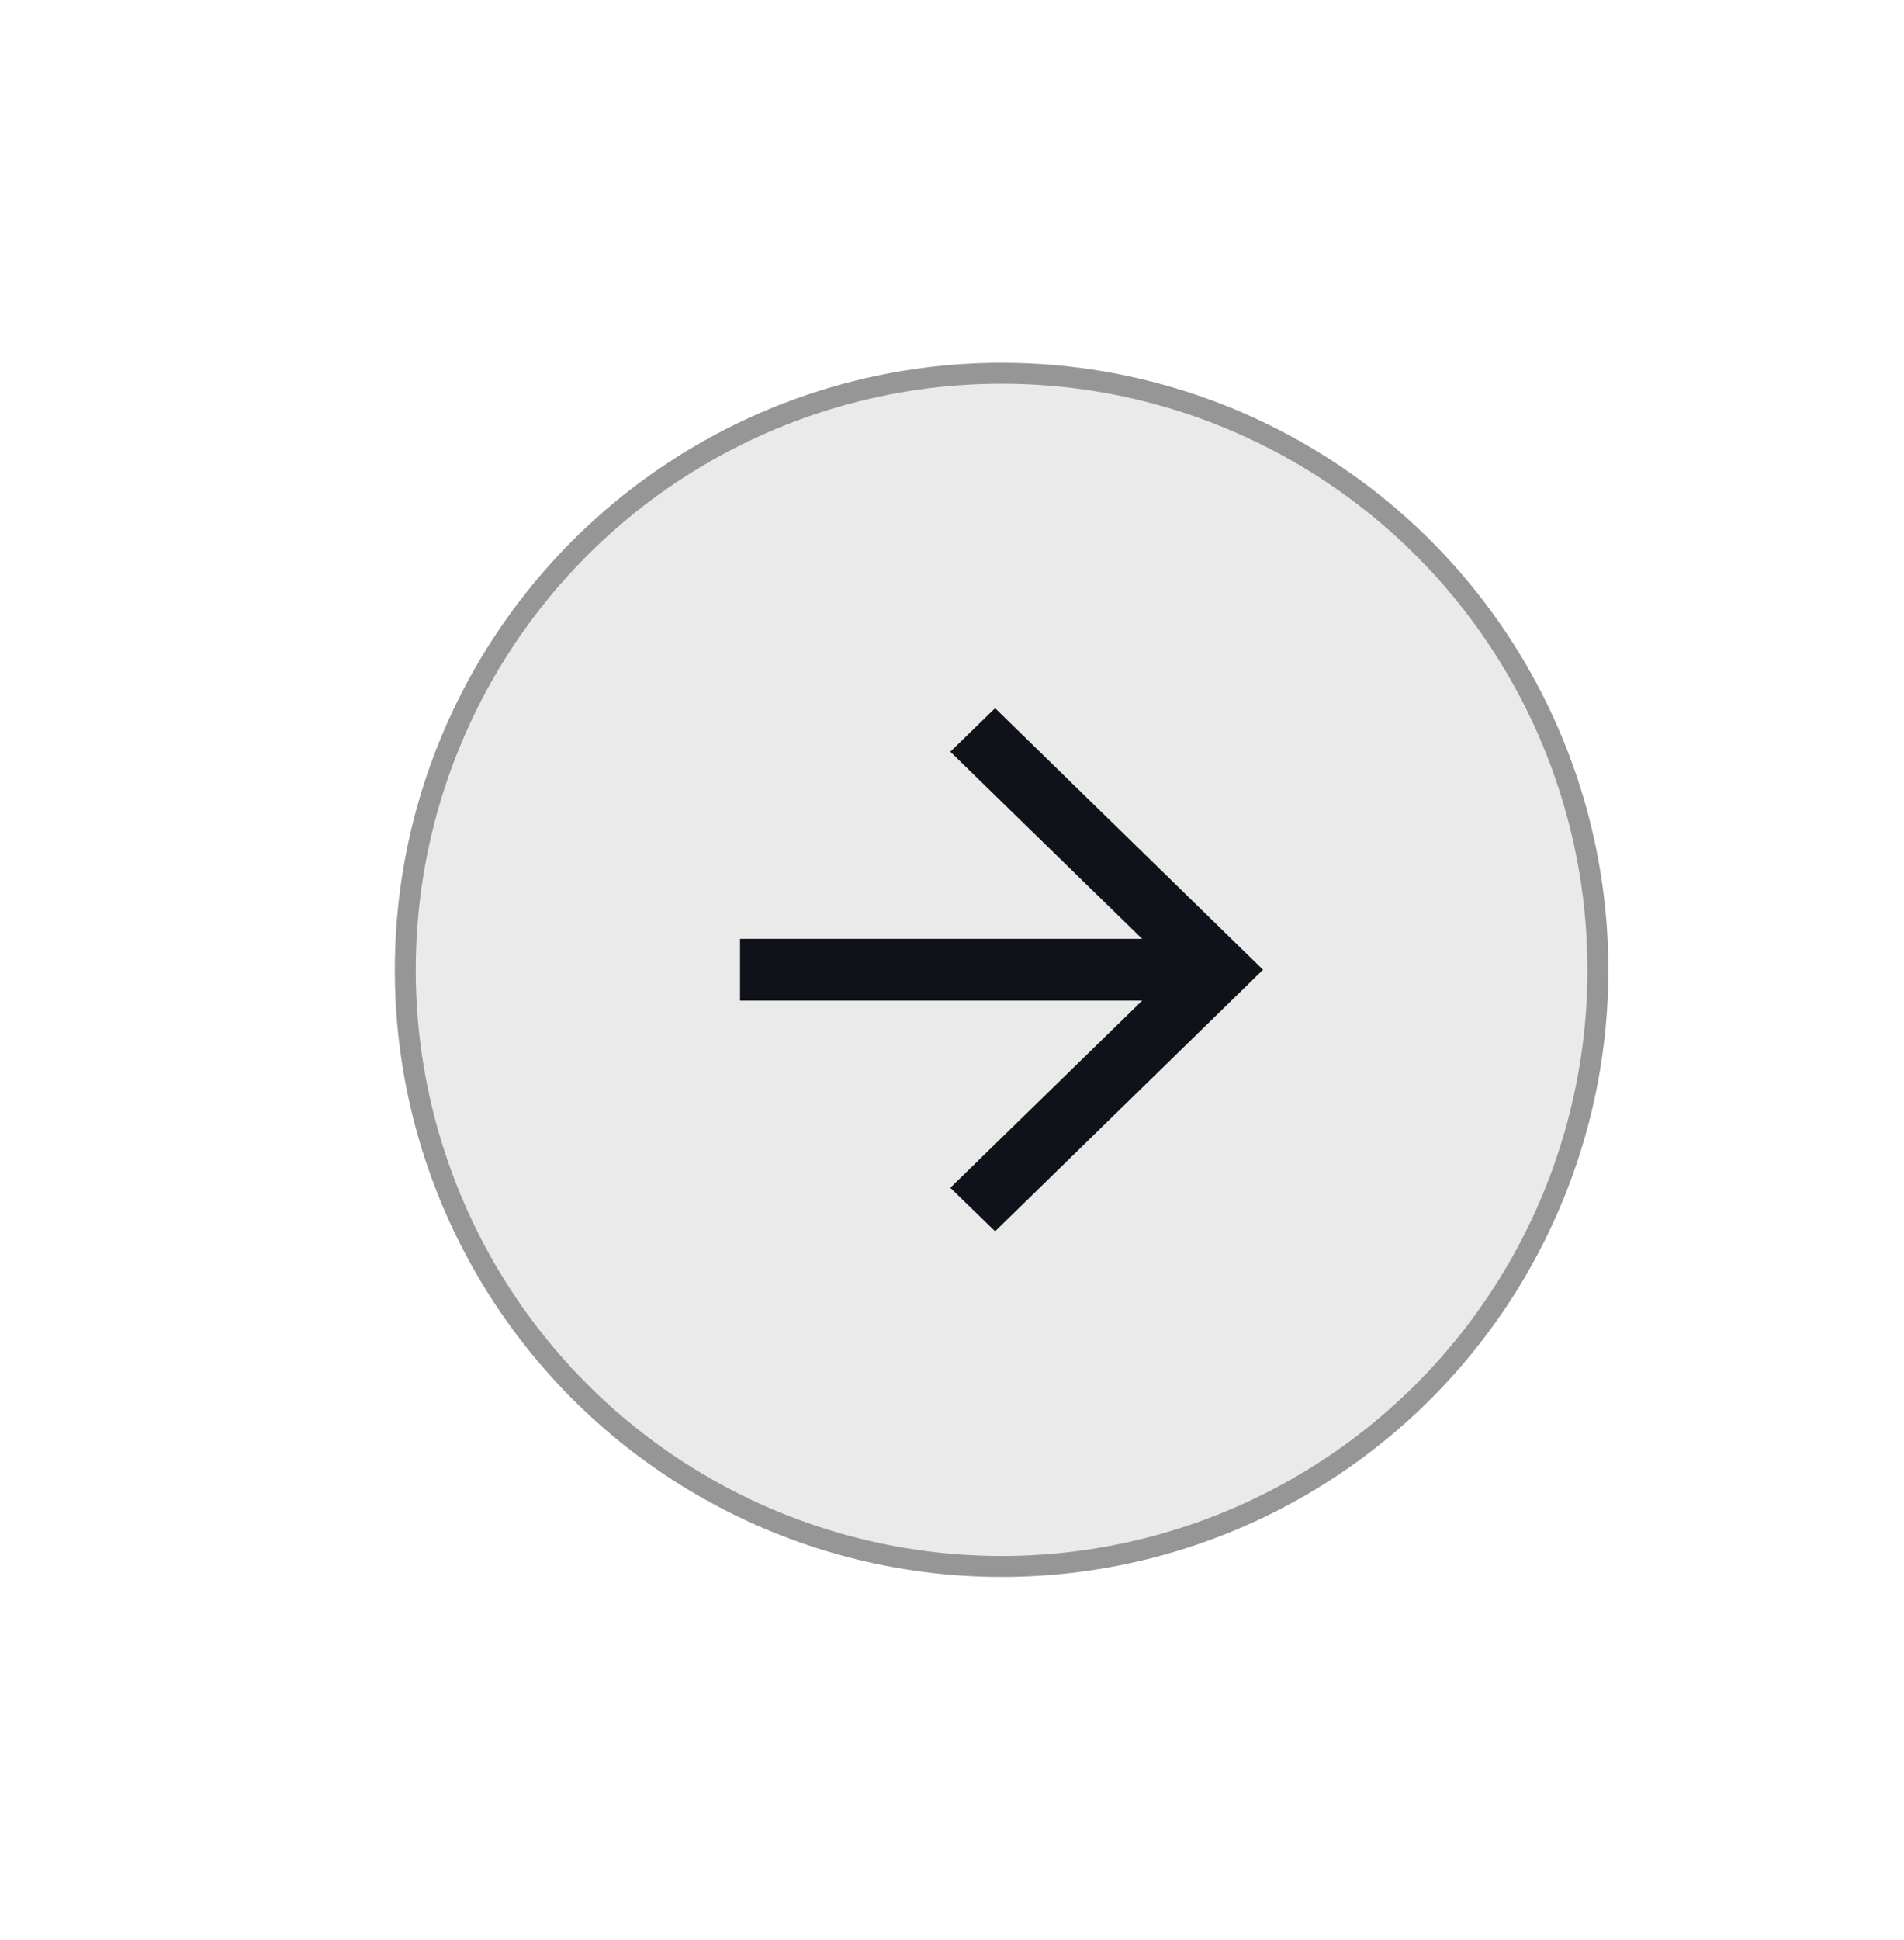 <?xml version="1.0" encoding="UTF-8"?>
<svg id="Layer_1" data-name="Layer 1" xmlns="http://www.w3.org/2000/svg" viewBox="0 0 91 92.67">
  <defs>
    <style>
      .cls-1 {
        fill: #10121a;
        fill-rule: evenodd;
      }

      .cls-2 {
        fill: #eaeaea;
        stroke: #969696;
        stroke-miterlimit: 10;
      }
    </style>
  </defs>
  <circle class="cls-2" cx="47.87" cy="46.33" r="28.5"/>
  <path class="cls-1" d="M60.37,46.33l-12.81-12.5-2.14,2.08,9.17,8.94h-19.22s0,2.95,0,2.95h19.22l-9.17,8.94,2.14,2.08,12.81-12.5Z"/>
</svg>